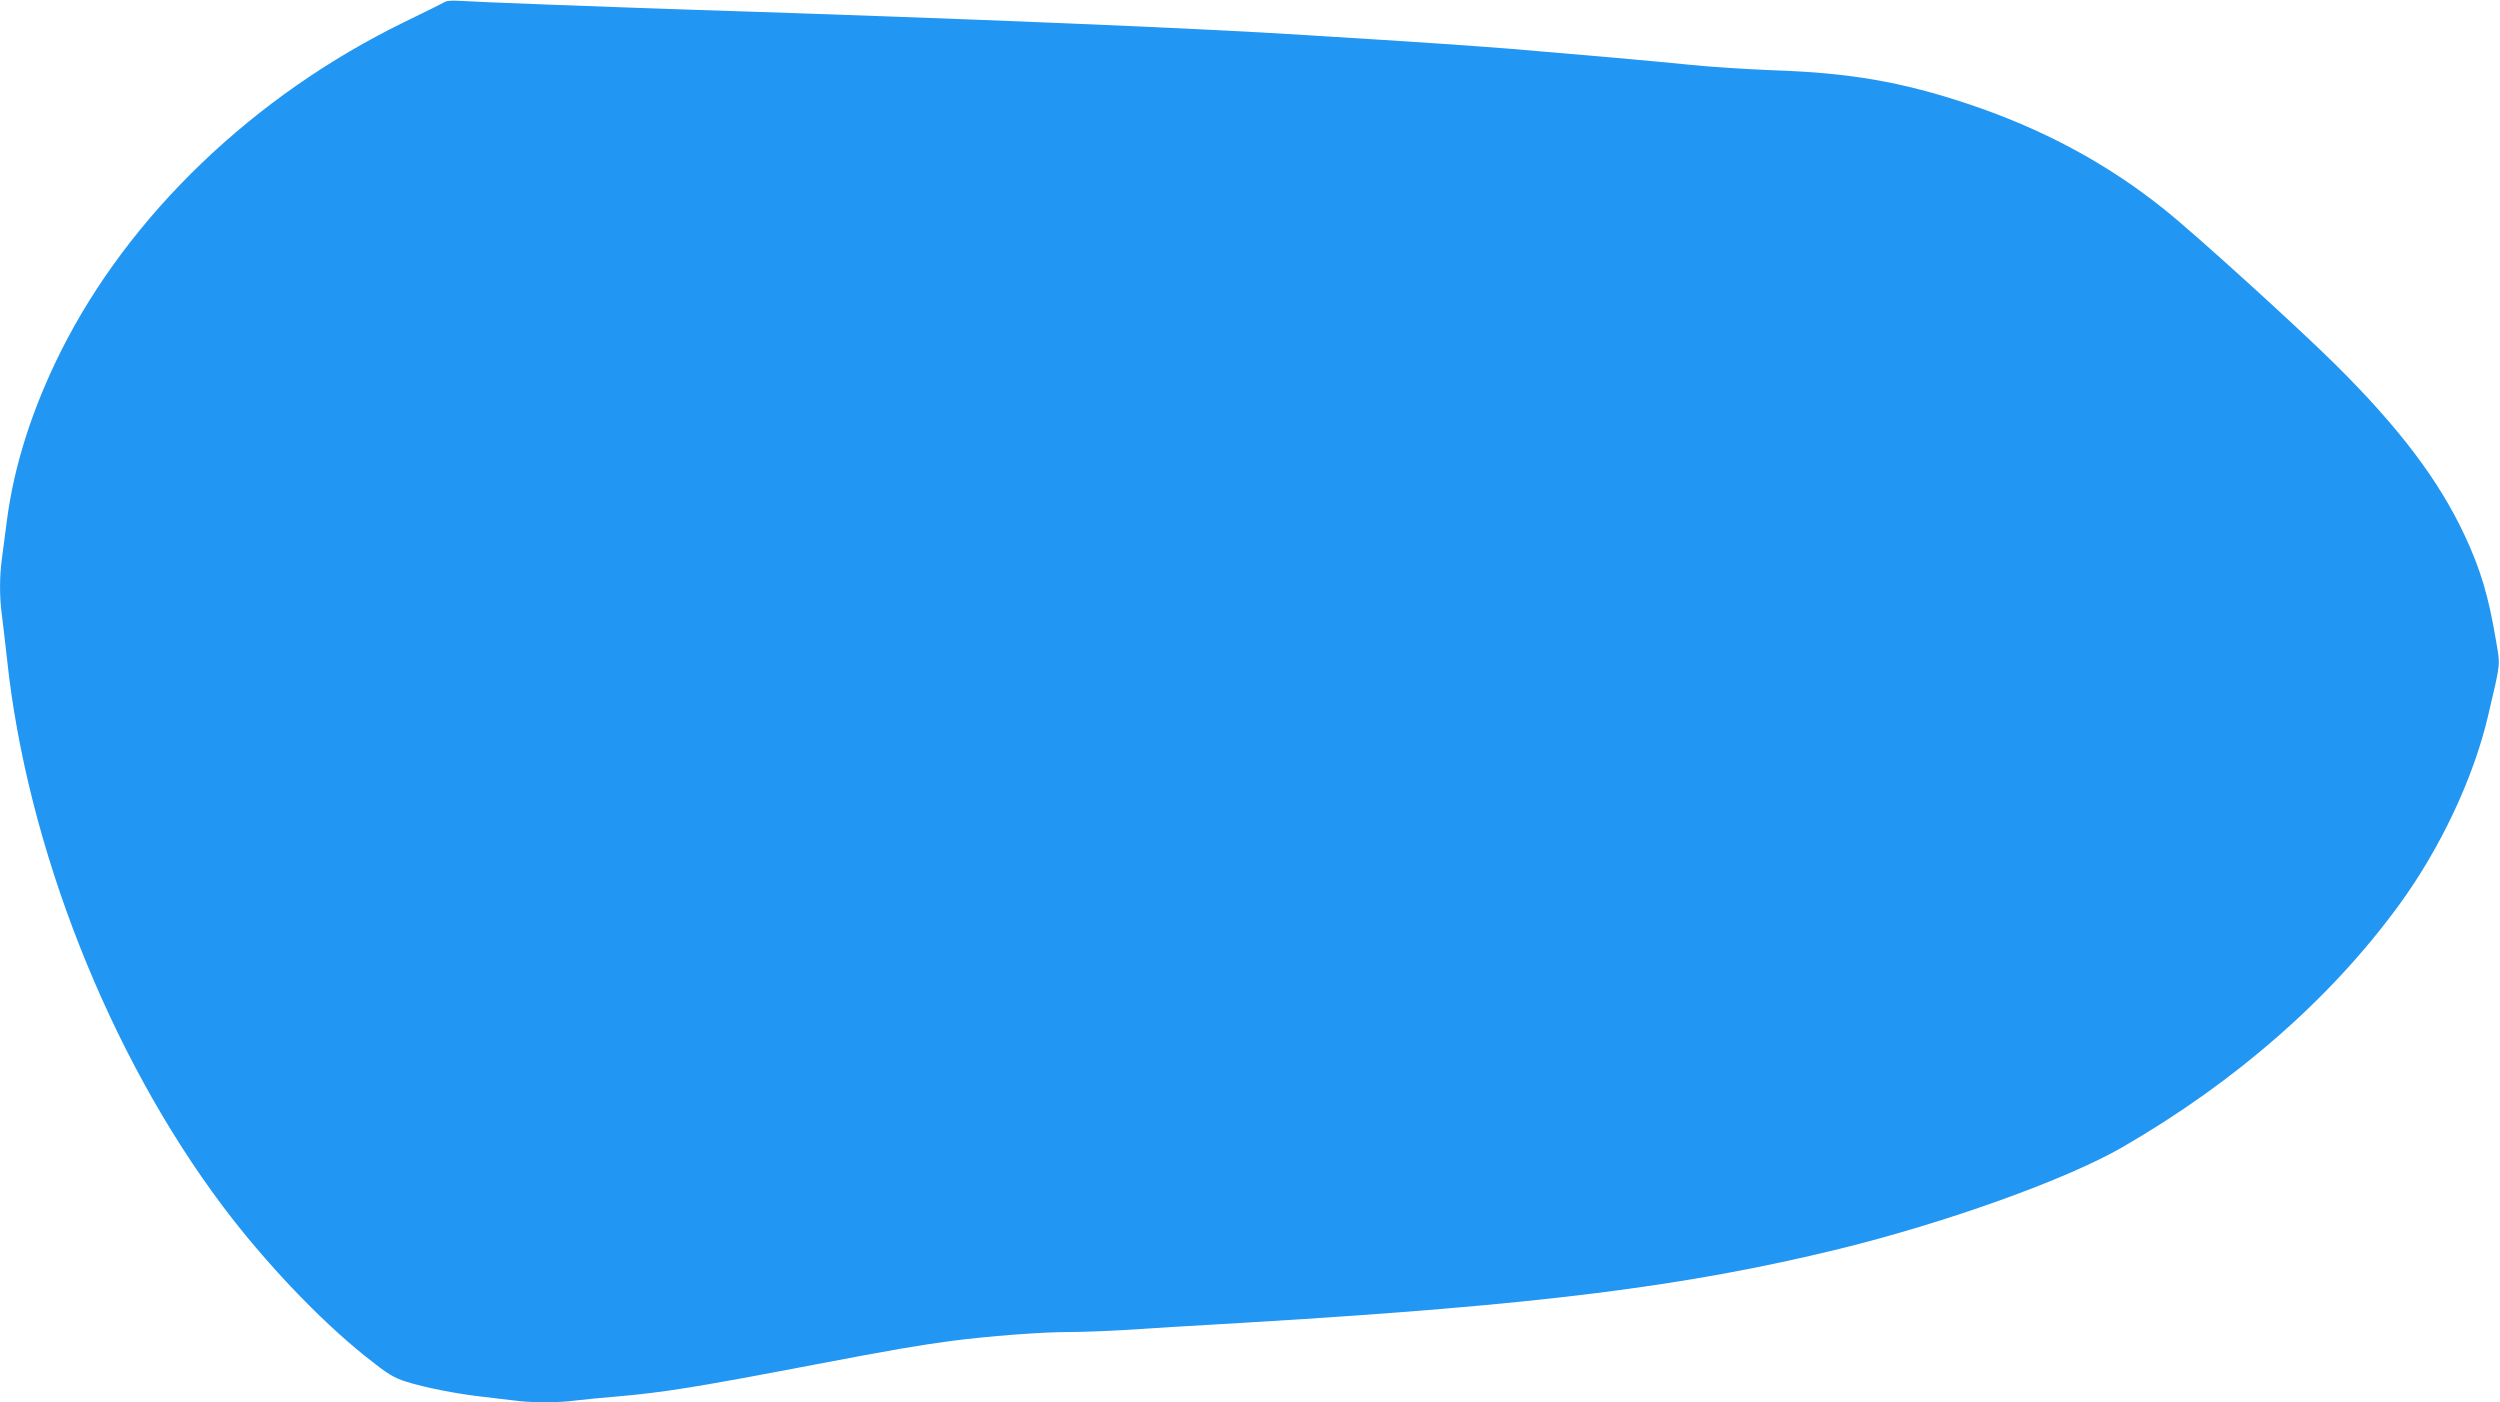 <?xml version="1.0" standalone="no"?>
<!DOCTYPE svg PUBLIC "-//W3C//DTD SVG 20010904//EN"
 "http://www.w3.org/TR/2001/REC-SVG-20010904/DTD/svg10.dtd">
<svg version="1.0" xmlns="http://www.w3.org/2000/svg"
 width="1280pt" height="718pt" viewBox="0 0 1280 718"
 preserveAspectRatio="xMidYMid meet">
<g transform="translate(0,718) scale(0.1,-0.1)"
fill="#2196f3" stroke="none">
<path d="M2280 7171 c-8 -5 -103 -52 -210 -104 -771 -376 -1409 -988 -1759
-1687 -145 -291 -238 -580 -275 -860 -9 -69 -21 -158 -26 -198 -13 -93 -13
-201 0 -294 5 -40 17 -140 26 -223 102 -960 522 -2025 1104 -2800 215 -286
493 -579 729 -768 118 -94 145 -110 210 -131 95 -30 257 -62 381 -76 52 -6
128 -15 168 -20 93 -13 231 -13 324 0 40 5 134 14 208 20 238 21 398 46 1020
165 388 74 529 98 695 120 185 24 457 45 596 45 69 0 195 5 280 10 85 6 381
24 659 40 1460 88 2216 182 3009 376 548 135 1159 354 1447 520 580 335 1067
761 1416 1239 212 290 382 650 457 970 66 283 63 252 40 388 -38 226 -78 360
-160 536 -132 282 -333 548 -658 871 -186 185 -715 666 -875 794 -295 238
-630 418 -1016 546 -334 111 -600 157 -985 170 -137 5 -335 18 -440 29 -166
17 -514 48 -910 81 -161 13 -510 37 -725 50 -96 6 -240 15 -320 20 -543 35
-1711 84 -3145 130 -426 14 -1138 41 -1200 46 -27 2 -57 0 -65 -5z"/>
</g>
</svg>
